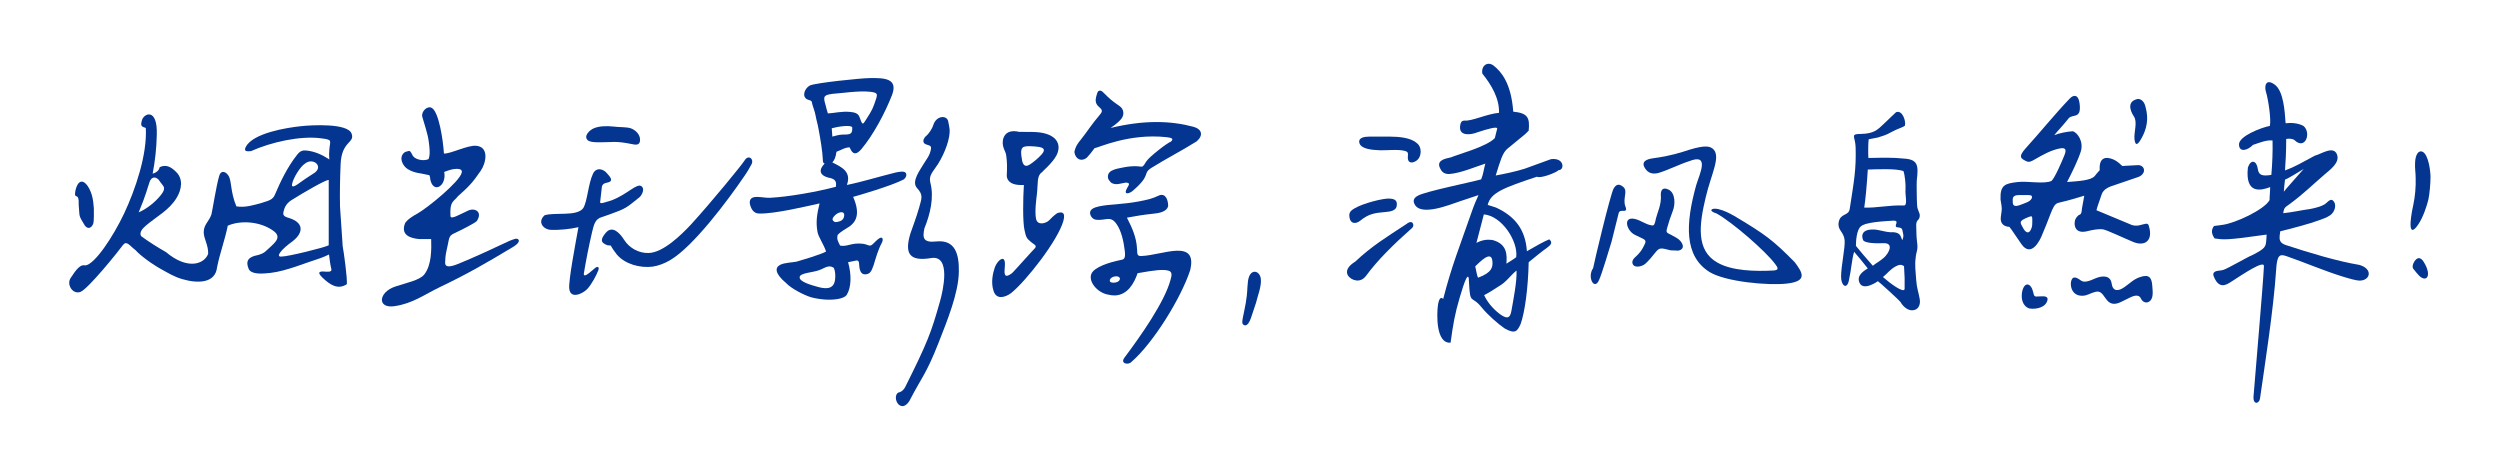 <?xml version="1.0" encoding="utf-8"?>
<!-- Generator: Adobe Illustrator 23.1.0, SVG Export Plug-In . SVG Version: 6.00 Build 0)  -->
<svg version="1.1" id="Слой_1" xmlns="http://www.w3.org/2000/svg" xmlns:xlink="http://www.w3.org/1999/xlink" x="0px" y="0px"
	 viewBox="0 0 841.9 160.3" style="enable-background:new 0 0 841.9 160.3;" xml:space="preserve">
<style type="text/css">
	.st0{fill-rule:evenodd;clip-rule:evenodd;fill:#043591;}
</style>
<path class="st0" d="M105.3,58.6c-2.2,1.4-2.9,1.9-5,3.4c-1.7,1.2-2.2,0.9-1.9-0.2c0.4-1.9,2.7-5.7,4.3-6.7
	C105.5,52.8,109.5,56.3,105.3,58.6 M46.7,71.5c2.5-5.9,3.1-8.7,3.7-10.3c0.5-1.4,1.7-2,3-0.7c0.5,0.7,1,1.4,1.5,2
	c0.8,1,0.1,2.2-0.9,3.4C52.3,68,49.4,70.4,46.7,71.5z M89.7,84.4c-0.8,0.8-1.7,1.3-4.1,1.8c-1.7,0.6-3.1,1.5-1.8,4.5
	c1.1,1.8,4.5,1.5,7.3,1.2c5.3-0.6,11.8-3.4,16.9-5c1.6-0.7,1.2-0.4,2.8-1.2c0.2,1.5,0.3,2.9,0.8,5c0.1,0.5-0.3,0.9-1.6,0.8
	c-1.9-0.2-3.7-0.2-1.4,2c2.5,2.4,5.2,4.2,8.2,2.2c0.2-1.9-1-10.7-1.4-12.8c-0.3-4.4-0.6-8.9-0.9-13.3c-0.1-4.4,0-9.7,0.2-14.2
	c0.3-8.1,4.9-7.1,3.7-10.4c-1.3-3.6-13.6-2.9-17.1-2.5c-4.8,0.5-16,2.3-18.5,6.9c-0.9,1.7,0.4,1.6,1.7,1.5c6.7-3,16.6-5.3,23.8-4.3
	c3.9,0.5,2.8,0.7,2.6,3.9c-0.1,0.8-0.1,1.9,0,3.2c-2.4-1.6-4.9-2.7-7.6-3c-1.2-0.1-2.1-0.1-3.3,1.5c-3.1,3.9-5.5,8.8-7.4,13.3
	c-0.7,1.7-1.8,2-4.4,2.8c-2.5,0.7-5.6,1.7-8.6,1.2c-2.1-5-1.5-8.6-2.7-10.4c-1-1.5-2.6-1.8-3.1,0.2c-1,3.4-2.3,11.8-2.6,12.9
	c-0.8,2.4-2.6,3.4-2.6,6c0,2.2,1.6,4.3,1.5,7.3c-1.4,3.6-7.1,5.4-14.2-0.6c-2.5-1.4-6-3.6-8.4-5.4c-0.6-1.2,0.3-2.4,1.6-3.5
	c3.6-3.1,7.8-5.1,10.4-9.4c1.7-2.8,2.3-6.4-0.3-8.8c-1.4-1.4-3.1-2.5-5.2-1.6c-0.1,0.1-0.3,0.1-0.3,0.3c-0.2,1-1.2,1.7-2.3,2
	c0.8-4.1,1.3-8.5,1.4-13.1c0.3-9.3-4.4-7.2-5-4.9c-0.7,2.3,0.2,2.1,1.3,2.6c0.5,9-3.5,20.7-7.3,28.8c-3.7,7.8-9.9,17.2-13.1,17.5
	c-1.6-0.5-3,1.3-4.9,4.2c-1.5,2.2,0.7,5.7,3.3,4.7S40,84.5,41.5,82.4c1.2-1.4,2.1,0.3,4.1,1.8c1.7,1.9,5.6,4.8,9.3,6.8
	c1.7,0.9,3.7,2.2,6.5,3c5.1,1.5,11.1,1.5,11.7-4c0.9-4.6,2.7-9.4,3.6-14c4.6-2,11.2-1.3,15.3,1.7C95.5,80.1,91.8,82.3,89.7,84.4z
	 M98.6,81.2c3.8-3,3.6-6.3-1.3-7.8c-1.8-0.5-2.1-1-1.8-2.2c0.3-1.4,1-2.7,2.5-3.7c4.1-2.6,11.7-7,12.7-6.9c0,7.3,0,14.7,0,22
	c-1.2,0.7-13.6,3.8-15.9,3.8C92.6,86.6,94.8,83.9,98.6,81.2z"/>
<path class="st0" d="M504.6,96.5c2.7-1.5,3.8-3.5,6.1-5.4c0.2,3.6-1.1,10-1.7,13.5c-0.5,3.1-1.9,2.6-4,1.1c-2.5-1.9-4.3-4.3-5.2-6.3
	C501.9,98.3,502.7,97.7,504.6,96.5 M502.5,80.8c-1.8-0.2-3.4,0-5.3,1l2.5-9.6c6.1,0.5,11.6,9.1,10.9,14.4c-1.1,0.9-2.3,1.5-3.3,2.2
	C507.5,86,507.7,82.1,502.5,80.8z M473.7,75.4c-6.7,4.4-11.8,7.5-17.3,12.7c-3.9,2.4-2.7,4.4-2.3,4.9c0.9,1.2,3.9,2.7,6-0.2
	c3.8-5.2,9.4-10.7,15.4-16C476.5,76,475.8,73.7,473.7,75.4z M506.7,110.6c3.7,2.1,4.3,0.8,5.4-1.5c1.4-4,2.5-11.9,2.7-20.8
	c1.9-1.5,4.2-3.5,6.1-4.8c1.4-1,2.1-1.9,0.8-2.9c-1.7,0.7-4.6,2.3-7.5,4c-0.5-7.2-3.9-11.7-10.4-14.7L501,69c1-4.1,5.2-5.7,16.6-9.5
	c1,0.7,6.2-1.2,7.3-2.2c2,0,2-4.3-2.6-3.7c0,0-7.9,2.9-8.8,3.2c-3.2,1-6.6,1.7-9.8,2.3c1.6-5.2,2.3-7.5,3.8-8.9l6.2-5.1l1.1-1.1
	c0.4-4.3-0.2-5.9-5.2-6.4c-0.7-9.8-4.2-13.6-6.6-15.5c-2.1-1.6-4.3,0.1-3.8,2.7c3,3.7,5.8,8.4,5.6,13.2c-3.9,0.3-9.3,2.9-11.6,2.6
	c-0.3,0.1-1.3-0.2-1.5,1.9c-0.4,3.5,3.7,2.9,5.7,2.1c3.6-1.2,6.9-2.1,6.8-1.3l-0.8,3.2c-2.7,2.9-12.5,5.5-14.8,6.5
	c-1.8,0.4-4.7,0.9-3.8,3.3c0.5,1.2,1.2,2.4,3.3,2.3c3.9-0.3,8.9-2.5,12.1-3.5c-0.5,1.7-0.7,3.7-1.4,5.3c-2.6,0.8-19,4.1-21.3,5.5
	c-1.6,0.8-1.6,1.9-1.2,2.7c1.9,4.5,12,0.3,15.3-0.8l6.3-2.1c-0.8,1.8-1.4,3.1-2.2,5.4c-4.1,11.8-6.8,18.3-9.7,29.6
	c-0.7-0.9-1.5-0.2-1.8,2.4c-0.3,2.3-0.8,12.7,4.3,12.3c0.8-5.9,1.4-9.6,3.1-15.3c1.5-5.1,3.1-9.7,3.1-4.9c0.4,7.8,0.8,3.9,4.4,8.5
	C501,106,504.6,109.2,506.7,110.6z M497.8,93.5c-0.3-0.1-0.6-2-1-3.8c1.3-1.2,5.6-5.9,5.8-1.5C502.7,90,502.4,91.8,497.8,93.5z"/>
<path class="st0" d="M281.2,74.8c-0.7-0.4-1.5-0.9,0.1-2.4c1.4-1.3,3.7-1.5,2.8,1C283.7,74.4,282.3,74.8,281.2,74.8 M280.3,46
	c-0.1-0.9-0.1-1.9-0.2-2.8c1.7-0.5,6.5-1.3,6.9-0.3c0.1,2-0.5,2.3-2,2.4C282.8,45.3,282.6,45.4,280.3,46z M291.7,40.2
	c-0.9,1.4-1,1.7-1.5,1.1c-1-2-0.5-3.3-3.8-3.6c-2.9-0.3-5.5,0.4-7.6,0.5c-0.3-1-0.6-1.9-0.8-2.9c-1-3.1-0.3-3.3,2.4-3.7
	c3.1-0.2,8.6-1.1,12.6-0.7c2.5,0.3,2.5,0.7,2.1,2.2C293.9,36.7,293.8,36.9,291.7,40.2z M287.3,66.3c1.2-0.3,13.2-3.8,17.1-5.9
	c1.1-1,0.9-1.9,0.5-2.3c-0.6-0.5-1.9-0.3-3.3,0c-5.3,1.3-11.5,3.2-16.4,4.2c1.6-4.5-1.7-6-4.9-7.6c0.7-0.8,1.1-1.6,1.4-3.6
	c2-0.7,2.3-1.3,4.4-1.5c0.6,1.3,1.5,3.5,4,0.6c4.1-4.9,8-12.3,10.3-18.2c2.1-5.6-2.5-5.8-7.6-5.7c-2.7,0-18.3,1.6-20.1,2.5
	c-1.9,1.1-2.7,3.8-0.8,4.7c1,0.4,1.5,0.2,1.6,1.4c0.3,1.2,0.9,2.5,1.2,4.2c0.3,1.7,0.7,2.7,1,4.6c0.5,2.7,1.3,7.2,1.4,10.1
	c0,0.7,0.1,1.1,0.6,1.3c-1.9,1.9-2.2,4.1,2.1,4.9c1.8,0.5,1.9,1.6,1.7,2.9c-6.8,1.8-16.2,3.4-22.1,3.7c-2.5,0.2-7.2-1.6-6.9,1.9
	c0.3,1.5,1.1,3.4,3.1,3.4c5.1,0.2,16.3-2.5,20.4-3.4c-0.9,3.7-1.3,6.2-0.7,9.6c0.3,1.7,2,4,2.9,6.6c-1.6,1-9.9,3.4-9.9,3.4
	c-1.3,0.3-4.1,0.3-5.6,1.1c-1.7,0.9-1.9,2.8,2,6.1c1.8,1.9,5.9,4,8.4,4.8c1.4,0.4,3.5,0.7,5,0.8c1.8,0.1,6.1,0,7.1-1.7
	c1.5-2.5,1.6-6.7,0.4-10.9c0.8-0.2,2.1-0.4,2.9-0.6c0.6,0,0.8,0.5,0.8,1.1c0.1,1.4,0.2,4.1,2.7,3.5c0.8-0.2,1.4-0.6,2.2-3
	c0.8-2.6,1.5-5.2,2.8-7.6c0.6-1.2,0.2-2.5-1.5-1c-1,0.8-1.6,1.8-2.4,2c-0.5,0.1-1.2-0.4-2.4-0.6c-4-0.5-5.3,1.1-7.8,0.6
	c-0.7-1.5-1.2-2.1-0.8-3.6c1.2-1.3,2.8-2,4.2-3C288.1,74.7,289.9,72.2,287.3,66.3z M275.8,91c2-0.7,3.2-2,5-0.8
	c0.5,1.1,0.6,2.7,0.4,4.1c-0.5,3.4-3.5,3-6.2,2.2c-1.4-0.4-6-1.6-5.7-3.2C269.4,91.9,273.6,91.8,275.8,91z"/>
<path class="st0" d="M769.5,57.4c0.2-3.1,0.4-6,0.4-10.6c0.8-0.2,2.1-0.1,2.7,0.3c3.7,3.7,5.9-2.4,3.1-4.7c-1.9-1-4.1-1.1-6-0.9
	c-0.3-4.2-0.7-11-3.8-13.1c-3-2.1-3.4,0.8-2.8,2.6c0.7,2.2,1.8,9.2,1.3,11.4c-2.7,0.5-10.5,3.4-10.4,6.3c0.1,2.8,3,1.9,4.7,0.1
	c2.4-0.8,4.5-1.7,6.6-1.5c0.1,3.7-0.1,8.2-0.4,11.6c-3.2,0.5-4.3,0.1-4.6-2.2c-0.4-2.6-2.3-3.2-3.3-0.3c-1,9.1,4.4,7.8,7.5,6.6
	c0,1.5-0.2,2.9-0.2,4.4c-1.9,3.3-11.5,7.7-15.7,8.3c-1,0.1-2,0.3-3,0.4c-1.1,1.4-0.8,2.8,0.2,4.2c3,0.4,3.5,0.7,17.5-1.3
	c0,1-0.1,1.5-0.1,1.8c-0.2,2.2-0.1,2.8-4.9,5.2c-1,0.3-8,4.4-9.6,4.9c-1.2,0.4-3.7,0-3.3,1.9c1.7,4.6,4.1,3.3,5.8,2.2
	c3.9-2.5,11.5-7.7,11.2-5.3c-0.3,6.5-2.8,34.7-3.5,43.8c-0.2,3,2,2.5,2.2,0.6c1.5-10.6,4.5-29.5,5.4-43c0.3-5.2,1.1-5.7,3.6-4.8
	c5.8,2,12.3,4.8,18.7,6.8c2.6,0.8,4.8,1.4,5.8,1.4c3.7,0,4.6-4-0.1-5.3c-7.3-1.2-16.9-4.1-24.8-6.7c-2-0.7-2.1-1.8-2-3.1
	c0.1-0.7,0.1-0.7,0.2-1.5c3.6-0.9,9.8-2.5,13-3.7c1.4-0.5,2.6-0.9,3.8-1.7c1.6-1.1,2.4-3.7,0.9-5c-0.6-0.5-1.3,0-2.1,0.8
	c-1.2,1.1-3.5,1.7-5.6,2.1c-2.5,0.3-5.9,1.1-9,1.4c0.3-1.7,0.3-1.8,2.2-3.1c4.5-3.3,7.6-6.4,11.8-10c1.7-1.5,5.2-3.9,4.1-6.7
	c-1.2-3.1-5.5,0-7.4,0.4C774.9,54.9,772.8,56.2,769.5,57.4 M769.1,64.6c0.1-1.2,0.2-2.9,0.4-4.1c1.4-0.6,3.8-2.1,6.3-3.6
	C775.9,56.8,768.9,64.6,769.1,64.6z"/>
<path class="st0" d="M634.4,86.8c-1.5,1.3-2.5,1.7-3.7,2.7c-2.9-3.3-3.6-4.1-5.7-6.7c0-1.9,0.3-5.4,1.6-6.5c1.6-1.6,8.4-1.8,11.1-2
	c1,0,1.1,0.4,0.9,1c-0.9,2.3,1.9,0.3,2.1,2.5c0.4,1.6,0.4,1.9-0.1,3.1c-0.5-1-0.4-2.5-2.9-2.7c-2.8,0.2-4.9-1.1-7.5-0.9
	c-2.6,0.1-3.6,1.5-2.8,3.5c0.4,1.1,4.3,1.2,6.8,1.1C637.9,81.7,636.2,85.2,634.4,86.8 M629.2,53.2c-0.1-1.2-0.1-5.2,0.1-6.3
	c0.7-0.1,2.5-0.5,3.1-0.6c1.3-0.4,3-0.9,4.3-1.7c2.3-1.3,4.2-1.7,4.8-2.3c0.4-1.4-0.8-5.4-3-4.5c-0.2,0.1-3.4,3.3-4.1,3.9
	c-2.2,2.1-3.4,3.3-7.7,3.4c-3.8,0-1.9,0.8-1.8,4.5c0.2,7.5-0.5,11.1-2,20.8c-0.4,2.4-3.1,1.3-3.7,4.4c-0.5,2.8,1.7,3.1,2,6.1
	c0.2,2.6-1.2,8.6-1.2,12.3c0,3,1.9,4.4,2.6,1.4c0.9-4,1-7.3,1.8-9.8c1.5,1.8,2.6,3,4.6,5.6c-1.7,1-3.8,2.5-2.8,4.8
	c1.3,3,6.2-0.5,6.2-0.5c0.2,0,7.4,6.6,7.6,7c0.8,1.4,2.3,2.8,3.9,2.8c2.2,0,2.9-2,2.6-3.7c-0.4-2.5-1-3.6-1.2-6.5
	c-0.2-2.7-0.5-5.1-0.2-7.3c0.2-2.5,0.9-2.7,0.5-5.4c-0.3-2.4-0.2-3.6-0.3-5.9c0.1-1.9,1-1.3,1.2-2.9c0.1-1.3-0.8-1.8-0.9-3.7
	c-0.1-1-0.2-7.9-0.1-8.4c0.6-5,0.4-7-4.3-7.3C637,53,634.4,53.1,629.2,53.2z M641.2,69.2c-5-0.2-9.4,0.9-13.4,0.7
	c0.4-2.5,0.9-7.8,1.2-12.8c3.3-0.1,9.5-0.4,12,0.5c0.5,1.4,0.8,4.5,0.7,6.2C641.5,65.5,642.5,69.2,641.2,69.2z M634.1,93.3
	c1.5-1.2,2.5-2.7,4.5-3.7c1-0.5,1.6-0.6,2.6,0c0.1,1.3,0.1,2.7,0.2,4c0,1.2,0,2.5,0,3.7C641.2,98.9,636.6,95.5,634.1,93.3z"/>
<path class="st0" d="M144.4,47.8c0.2,1.5,0.6,4.3-0.1,5.8c-1.8,0.8-5,0.1-5.5-1.6c-0.8-1.3-0.6-1.4-2.4-0.8c-2.4,1.6-0.8,4.8,1,5.8
	c2.3,1.4,4.4,1.3,7.2,2c0.2,0.5,0.3,0.9,0.3,1.4c0.9,4.5,4.7,2.7,4.8-1.1c0-0.4,0-0.9-0.1-1.4l1.1-0.4c2.1-0.8,5.2-1.1,4.8,0.6
	c-0.6,3-11.5,11.9-14.9,13.8c-3.5,1.9-4.1,3.1-4.2,3.3c-1.5,3.9,1.6,5,4.7,5.3h4.1c0.1,3.3,0.2,8.7-2.3,11.9c-1.5,2-6.3,2.9-9.8,4.1
	c-5.7,1.9-6.2,7.5-0.2,6.6c6.1-0.9,10-3.9,15.2-6.4c9.4-4.5,15.1-7.8,24.6-13.5c3.1-1.8,2-3,0.9-2.8c-0.5,0.1-1.2,0.4-2,0.7
	c-5.1,2.4-12.4,5.8-17.4,7.8c-3.2,1.3-4.3,0.9-4.3-0.4c0.1-3.1,0.3-3.1,0.9-6.1c0.5-2.3,0.4-3,2.1-3.8c2.2-1,7.3-3.6,7.7-4.2
	c2-3.1-0.7-4.5-2.9-3.5c-3.3,1.5-5.8,3.1-6,1.9c-0.3-5.2,1.1-4.8,2.5-6.7c3.6-3.2,4.9-4.5,7.7-8.6c1.8-2.6,2.9-8-1.5-8.4
	c-2.9-0.3-8.8,2.8-10.9,2.6c-0.3-4.7-1.7-13.8-4-15.3c-1.5-1-3.7,1.1-3.3,2.9C142.8,41.5,144.1,45.1,144.4,47.8"/>
<path class="st0" d="M400.8,91c2.6-10.8-9.3-5.1-16.2-4.8c-1.7,0.1-1.6-0.4-1.7-2.5c-0.2-3.8-1.7-7.1-3.4-10.4
	c3.2-0.6,5.7-1,8.6-1.3c2.1-0.2,4.9-0.6,5.3-2.7c-0.1-3-1.5-4.4-3.5-3.3c-2.8,1.5-9.9,2.5-13.1,2.7c-2.4,0.2-4.9,0.4-6.7,0.8
	c-1.8,0.4-2.9,1-3,2c-0.1,0.9,0.6,2.3,2,2.5c3.1,0.4,4.8-1.5,6.8,1.3c1.7,2.3,2.5,5.9,2.9,9.3c0.3,2.7-0.4,2.8-1.6,3
	c-3.4,0.7-8.8,2.3-9.7,4.7c-1,2.7,2.2,6.3,5.6,6.9c0.8,0.2,1.5,0.3,2.4,0.3c4.2-0.2,6.4-4,7.6-7.5c6.1-1.1,8.5-1.3,10.2-0.9
	c1.6,0.3,1.3,1.7,0.9,3.1c-2,7.5-10.1,19-15.5,26.2c-1.6,2.1,1.3,2.6,2.3,1.5C388.5,115.4,397.8,100.2,400.8,91 M374.9,95.2
	c-2,0-1.2-1.9,0.5-2.1C377.9,92.7,377.7,95.2,374.9,95.2z"/>
<path class="st0" d="M559.3,65.5c0.3,3.7-1.3,6-1.9,9.2c-0.3,1.2-0.6,1.3-1.2,1.2c-2.3-0.4-3.5-1.7-5.8-2.2c-4-0.8-2.6,4.1,0.2,5.4
	c0.8,0.4,1.7,0.8,2.5,1.2c1.5,0.7,1.1,1.3,0.5,2.5c-0.5,1-0.9,1.7-1.9,2.8c-1,1.1-1.9,1.5-2,2.7c0.1,2.2,3.2,1.6,4.4,0.5
	s2.2-2.3,3.3-3.7c1.5-1.9,1.9-1.6,5.2-0.8c0.9,0,1.8,0.1,2.6,0.1c2.8-0.6,1.2-3.3-0.6-4.3c-0.9-0.5-1.1-0.6-1.8-1
	c-1.5-0.8-1.9-0.6-1.3-2.6c0.4-1.5,1-3.3,1.8-5.4c0.9-2.1,1-6.2-1.5-7.3C559.1,62.6,559.3,65.5,559.3,65.5 M536.5,90.3
	c-2.1,3,0.4,7.7,2,4c1.1-2.5,3.2-9.7,4.2-12.9c0.8-3.2,1.6-6.4,2.4-9.6c0.4-1.8,3.3,0.4,2.3-2.2c-1.1-2.8,1-5.2-0.8-6.7
	c-1.4-1.1-2.3-0.9-3.2,0.6C542.3,65.5,536.9,88.1,536.5,90.3z M568.8,54.3c7.2-2.9,3.5,4.4,2.4,8.1c-3.6,13-4.1,23.8,4.5,29.2
	c5.4,3.3,19.7,4.6,26,3.9c7.2-0.8,5.3-3.7,2.7-7.2c-7.2-7.3-9.8-9.3-20.4-15.6c-1.8-1-3.3-1.8-5.4-2.3c-2.3-0.5-3.5,0.6-0.5,1.5
	c5.5,3.1,16.5,12.7,19.7,17c0.9,1.2,1.5,2.1-0.7,2.2c-5.8,0.3-13.8,0.2-18.8-2.7c-7.2-4.1-6.1-12.7-3.9-21.9
	c1.9-8.1,5.4-14.1,2.3-16.5c-1.4-1.1-3.9-0.9-9.9,1.1c-3.7,1.2-7.8,1.9-10.1,2.2c-2.2,0.3-4.2,1.1-2.7,3.4c1,1.6,2.5,2,4.3,1.6
	C561,57.6,566.1,55.1,568.8,54.3z"/>
<path class="st0" d="M314.3,42.1c-0.3,1.1-1.5,2.9-2.2,3.5c-1.2,0.9-1.7,2.5-0.3,3c1.5,0.6,2.3,0.2,1.3,3.1
	c-0.4,1.1-1.2,2.1-1.8,3.1c-1.4,2.4-4.5,6.3-2.5,8.5c2.2,2.4,1.6,3.4,0.7,6.7c-0.9,3.2-2.3,6.8-2.9,8.6c-2.1,6.9-0.3,9.5,7,8.3
	c6.8-1.1,3.9,11.2,3,14.4c-3,10.7-4.2,13.9-11.8,29.1c-0.3,0.6-1.1,1.6-2.3,1.8c-1.1,0.6-1.1,2.8,0.1,4c1.1,1,2.4,0.7,3.6-1.1
	c4.2-8.1,5.7-9.1,9.8-19.5c3.1-7.9,6.8-17,6.9-24.1c0.1-5.9-1.2-10.8-7.5-10.2c-4.5,0.5-4.8-1.1-4.1-4.4c2-4.9,3.3-10.5,2-15.4
	c-0.6-2.5,0.8-3.5,2.6-6.3c2.5-4,4.1-8.8,3.9-11.6c-0.1-0.7-0.3-2-0.5-2.8C318.8,38.7,315.3,38.9,314.3,42.1"/>
<path class="st0" d="M340.9,91.9c-1.4,1.1-2.8,1.8-2.6-0.9c0-0.5,0.1-1,0.1-1.5c0.3-4.4-2.7-1.6-3.4,0.6c-0.6,1.7-1.4,5-0.4,7.9
	c1,3.1,4,2.1,5.9,0.7c5.1-4.1,15.8-17.8,17.6-24.3c0.9-3.2-0.8-3.1-2.1-2.6c-1.3,0.9-2.1,1.8-2.7,2.4c-1,1-3.9,1.9-4.4-0.5
	c-0.5-2.3,0.1-6.9,0.3-8.4c0.4-3.7-0.1-6.1,1.7-7.3c0.1-0.3,3.4-2.9,4.9-5.7c1.3-2.5,1.1-5.9-3.7-7.3c-2.6-0.8-6.2-0.5-8.9-0.6
	c-5.1-1.2-5.9,2.7-5.4,4.8c0.4,1.7,0.9,1.7,1.1,3.5c0.5,3.9,0,6.1,0.2,7c0.6,2.4,3.3,2.7,5.7,2.6c-0.3,4.8-0.4,12.4,0.2,15.1
	c0.5,2.3,0.6,2.8,2.2,4.1c1.1,0.9,2,1.1,1.4,2C348.5,83.5,341.1,91.8,340.9,91.9 M344.1,53.4c-0.2-1.1-0.5-3,0.3-3.7
	c0.6-0.7,3.6-0.5,5.6-0.2c2.1,0.4,1.8,1.4,0.6,2.7c-1.1,1.2-2.7,2.5-3.8,3.2C345,56.6,344.3,55.2,344.1,53.4z"/>
<path class="st0" d="M364,47c-0.9,1.1-1.8,2.2-2.2,4.2c0.4,2.6,2.5,3.3,4.2,1.9c0.6-0.6,1.9-2.2,2.6-3.2c1.2-0.1,11.6-5.1,24.3-3.7
	c1.9,0.2,2.4,0.6,1.4,1.5c-1.2,0.4-7.3,5.1-8.3,6.7c-2,3.3-0.5,0.6-7.8,2c-2.6,0.5-5.7,1-5,3.8c0.1,0.3,0.8,1.2,1.1,1.4
	c1.6,0.9,3.2,0.1,4.8-0.1c1.7,0,1,0.9,0.6,1.6c-1.5,2.4,0.1,2.4,1.6,1.3c6.7-5.7,3.2-5.8,6.5-7.9c4.6-2.9,10.3-5.8,15.2-8.9
	c2.3-2,1.8-4.1-1.1-4.9c-7.4-2-16.4-2.4-27.9,0.4c0.2-0.2,2.4-1.5,3.7-3.2c0.9-1.2,0.9-3.1-0.7-4.2c-1-0.7-1.6-1.1-2.1-1.5
	c-1.4-1.1-2.2-1.9-3.5-3.2c-0.7-0.7-1.5-0.6-1.8,0.1c-0.4,1.1-0.5,1.6-0.6,2.3c-0.1,1.2,0.3,2,1.4,2.9c1,0.8,0.7,1.5,0.1,2.2
	C367.2,42.4,366.6,43.7,364,47"/>
<path class="st0" d="M218.4,85.2c-3.2,0.1-6.4-1.6-8.2-4.4c-1.5-2.4-4-5-6.2-2.4c-1.6,1.9-2.1,3.3,0.6,4.2l1.1,0.1
	c0.4,0.8,1.2,2,2.1,3.1c2.8,3.2,7.8,4.5,11.9,4c2.1-0.3,4.1-1.1,6-2.2c7.8-4.6,19.4-20.1,24.9-28.2c1-1.4,1.8-2.8,2.5-4.1
	c0.9-1.8-1.1-3.4-2.4-1.2c-0.7,1.2-10.8,13.6-18,21.5C229.6,78.9,223.4,85.1,218.4,85.2 M212.4,43.2c-1.6-0.5-3.7-0.3-6-0.6
	c-1.9-0.2-4.6-0.2-6.4,0.6c-1.3,0.5-3.7,2.6-2,4.1c0.5,0.4,1.9,0.6,2.8,0.6c6,0.1,6-0.6,12.4,0.7c1.4,0.3,2.6,0.1,2.3-2.1
	C215.2,44.9,213.8,43.7,212.4,43.2z M185.6,77.4c2.7,0.1,6.2-0.2,9.2-0.9c-1,5.5-3.4,18.1-3.1,20.7c0.4,3.7,4.5,1.7,6,0.2
	c1.6-1.7,3.2-4.8,3.8-6.4c0.3-0.7,0.1-1.9-1.5-0.4c-2.6,2.3-3.4,2.6-3.4,1.6c0.8-4.8,1.6-8.9,2.8-14.1c0.6-2.4,1-4.4,3.3-5
	c0.9-0.3,1.8-0.6,2.6-0.9c5.6-2,5.6-2.2,10.2-5.9c1.2-1.3,1.7-3.5-0.1-3.8c-2,0-5.6,4.1-11.2,5.5c-0.4,0.1-2.2,0.8-2.1,0.1
	c0.2-1.8,0.4-3.5,0.6-5.3c0.2-0.4,0.2-1,1.8-1.3c2-0.4,1.4-1.5,0.1-2.9c-1.3-1.8-3.8-2.4-4.9-0.1c-1.6,3.3-1.9,9.4-3.3,11.6
	c-2.1,2.9-9.6,1.3-13,2.4C180.8,74.8,183.1,77.4,185.6,77.4z"/>
<path class="st0" d="M477,48.1c-1.9-1.7-5.8-2.1-9.1-2.1c-1.9,0-3.8,0-5.7,0c-0.8,0-1.7,0-2.5,0.1c-2.4,0.4-2.2,1.8-1.6,2.7
	c0.9,1.2,3.3,1.7,6.5,1.8c2,0.1,6.2-0.4,8.4,0.2c1.3,0.3,1.2,0.8,1.1,2.1c-0.1,1.9,1.2,2.2,2.6,1.4C478.9,53.1,479,49.4,477,48.1"/>
<path class="st0" d="M25.3,64.8c-0.3,2.5,1.4-0.3,1.2,4.1c0.4,4.4-0.2,3.3,2.1,7.1c1.2,1.5,2.4,0.5,2.8-0.7c0.3-0.8,0.2-4.3,0.2-5.2
	c-0.2-3.1-0.7-5.4-2.1-7.5C27.1,59.3,25.6,62.4,25.3,64.8"/>
<path class="st0" d="M423,101.9c0.4-1.9,1.9-5.5,1.6-8s-2.8-3.4-3.9-0.9c-0.4,0.9-0.5,2.1-0.6,3.5c-0.2,4.6-0.8,6.6-1.5,10.2
	c-0.3,1.5-0.4,2.3,0.1,2.6c1.3,1.1,2.3-1.4,2.6-2.3L423,101.9z"/>
<path class="st0" d="M466.5,71.4c1.7-0.1,3.5-0.5,3.8-1.8c0.6-2.7-1.5-2.8-3.4-2.7C464,67.2,457.1,69,455,71c-0.4,0.4-0.7,1-0.6,1.8
	c0.2,2.6,2.1,2.8,3.7,1.5C460.9,72,463,71.7,466.5,71.4"/>
<path class="st0" d="M681.8,65.7c0.5,0,0.9,0,1.4,0c0.9,0,1.3,0.3,1,1.1c-0.3,0.6-0.9,1.1-2,1.5s-1.7,0.7-2.4,0.9
	c-2.1,0.6-2-0.6-2-2c0-1,0.6-1.5,2.1-1.5C680.5,65.7,681.2,65.7,681.8,65.7 M696.6,39.9c1.3-1.7,4.5,0.5,3.7-5.2
	c-0.4-2.9-2-2.9-3.3-1.5c-4.9,5.1-9.9,11.3-14.8,16.7c-2.7,3-1.6,3.5,0.2,4.4c1,0.5,1.9-0.1,2.8-0.6c2.6-1.5,5.4-3.1,8.4-3.7
	c2.4-0.5,2.2,0.8,1.6,2.3c-0.8,2-3.1,7.4-4.3,8.6c-2.3,1.2-8.2,0-11.4,0.4c-4.2,0.5-6,0.9-5.8,5.9c0.6,3.6,0.5,2.7,0.1,5.8
	c-0.3,2.3,1,3.3,2.9,3.4c0.2,0.3,0.4,0.6,0.6,0.8c0.4,0.6,3.4,5,3.5,5.1c3.1,4.3,6-0.7,7.1-3.7c0.6-1.3,1.6-3.9,2.6-6.5
	c0.9-2.2,1.4-3.5,2.7-3.8c4.7-1.1,6.2-1.7,8.7-2.4c-0.2,1.3-0.6,3.1-0.8,4.4c-0.1,2-0.6,1.9-1,2.1c-0.3,0.2-1.2,0.9-1.4,2.2
	c-0.3,1.8,0.5,4.1,4,3.3c2.4-0.6,4-0.8,5.3-0.7c1.3,0.1,7.9,3.3,10.2,4.2c3.6,1.6,6.6,0.1,5.7-4.3c-0.4-1.9-0.5-2-2.4-1.5
	c-1,0.3-2,0.6-3.5,0.2c-4-1.7-8-3.3-12-5c0.3-1.3,0.7-2.2,1.4-4.3c0.5-1.6,0.8-3,4.5-4.1c0.2-0.1,5.5-1.9,8.2-2.8
	c2.4-0.9,2.5-3.3,0.6-3.9c-0.5-0.2-1.1,0-2.4,0c-1.2,0.1-2.4,0.1-3.6,0.2c-0.7-0.6-1.6-1.6-3-2.2c-2.6-1.1-4.9-0.7-4.6,3.6
	c-0.6,0.7-1.2,1.3-1.7,2c-1.3,1.5-5.5,1.7-9.3,2c1.5-2.9,3.6-7.1,4.6-10.2c1.1-3.4-1.1-6.5-2.7-6.9c-1.9,0.1-4.7,0.7-6.2,1.3
	C693.6,43.3,694.1,43,696.6,39.9z M712.9,102.2c0.9-0.2,2.1-0.9,4.6-2.1c2.3-1.1,3.1-0.3,3.4,0.3c1.1,2.4,3.8,1.7,4-1.1
	c0.1-0.8,0-1.8-0.1-3.1c-0.2-2.5-0.9-4-4.1-2.9c-2.2,0.7-3.8,2.4-5.3,3.4c-2,1.4-3.9,1.6-4.3-1.3c-0.4-2.7-3.1-2.7-5.6-1.6
	c-3.9,1.8-4.3,0.9-5.4,0.2c-0.9-0.6-1.6-0.7-2-0.4c-1.3,0.9-1.2,6.2,3.3,6c1.7-0.1,2.5-0.9,4.2-1.3
	C709,97.3,708.6,103.2,712.9,102.2z M683.5,103.9c2.2,0.3,5.4-0.3,6-2.8c0.3-1.2-0.8-1.4-2.2-1.3c-2,0-2.2,0.5-2.6-1.4
	c-0.7-3.1-2.9-3.7-3.7-0.3C680.5,100.5,681.1,103.2,683.5,103.9z M720.1,33.3c-3.6,0.6-3.1,3.5-1.5,5.9c1.3,1.9,0,5.2,0.2,7.6
	c0.3,2.9,1.4,1.5,2.3-0.1c1.9-3.3,2.5-6.7,1.5-10.4C722.3,34.8,721.6,33.5,720.1,33.3z M681.3,76.8c-1-1.9-1.7-2.3,1.8-3.7
	c1.3-0.5,1.3-0.4,1.3,1.4c0,0.8,0,1.7-0.3,2.4C683.3,79.1,682.1,78.3,681.3,76.8z"/>
<path class="st0" d="M814.3,75.7c1.8-2.6,3.1-6.8,3.5-8.6c0.4-1.9,0.7-5.4,0.7-7.5c0-2-0.7-7.6-2.7-8.5c-1.3-0.6-2.4,0.9-2.5,3.7
	c-0.1,2.1,0.2,3.3,0.2,5.2c0.1,2.8-0.2,6.3-0.8,9C811.4,74.9,811.1,80.3,814.3,75.7"/>
<path class="st0" d="M815.5,93.5c1.6,0.9,2.4-0.3,2.1-2c-0.2-1-0.6-2.1-1.4-3.3c0,0-1.4-2.7-3.1-0.2c-0.7,1.1-0.7,1.8-0.5,2.4
	C812.7,90.4,814.4,92.9,815.5,93.5"/>
</svg>
